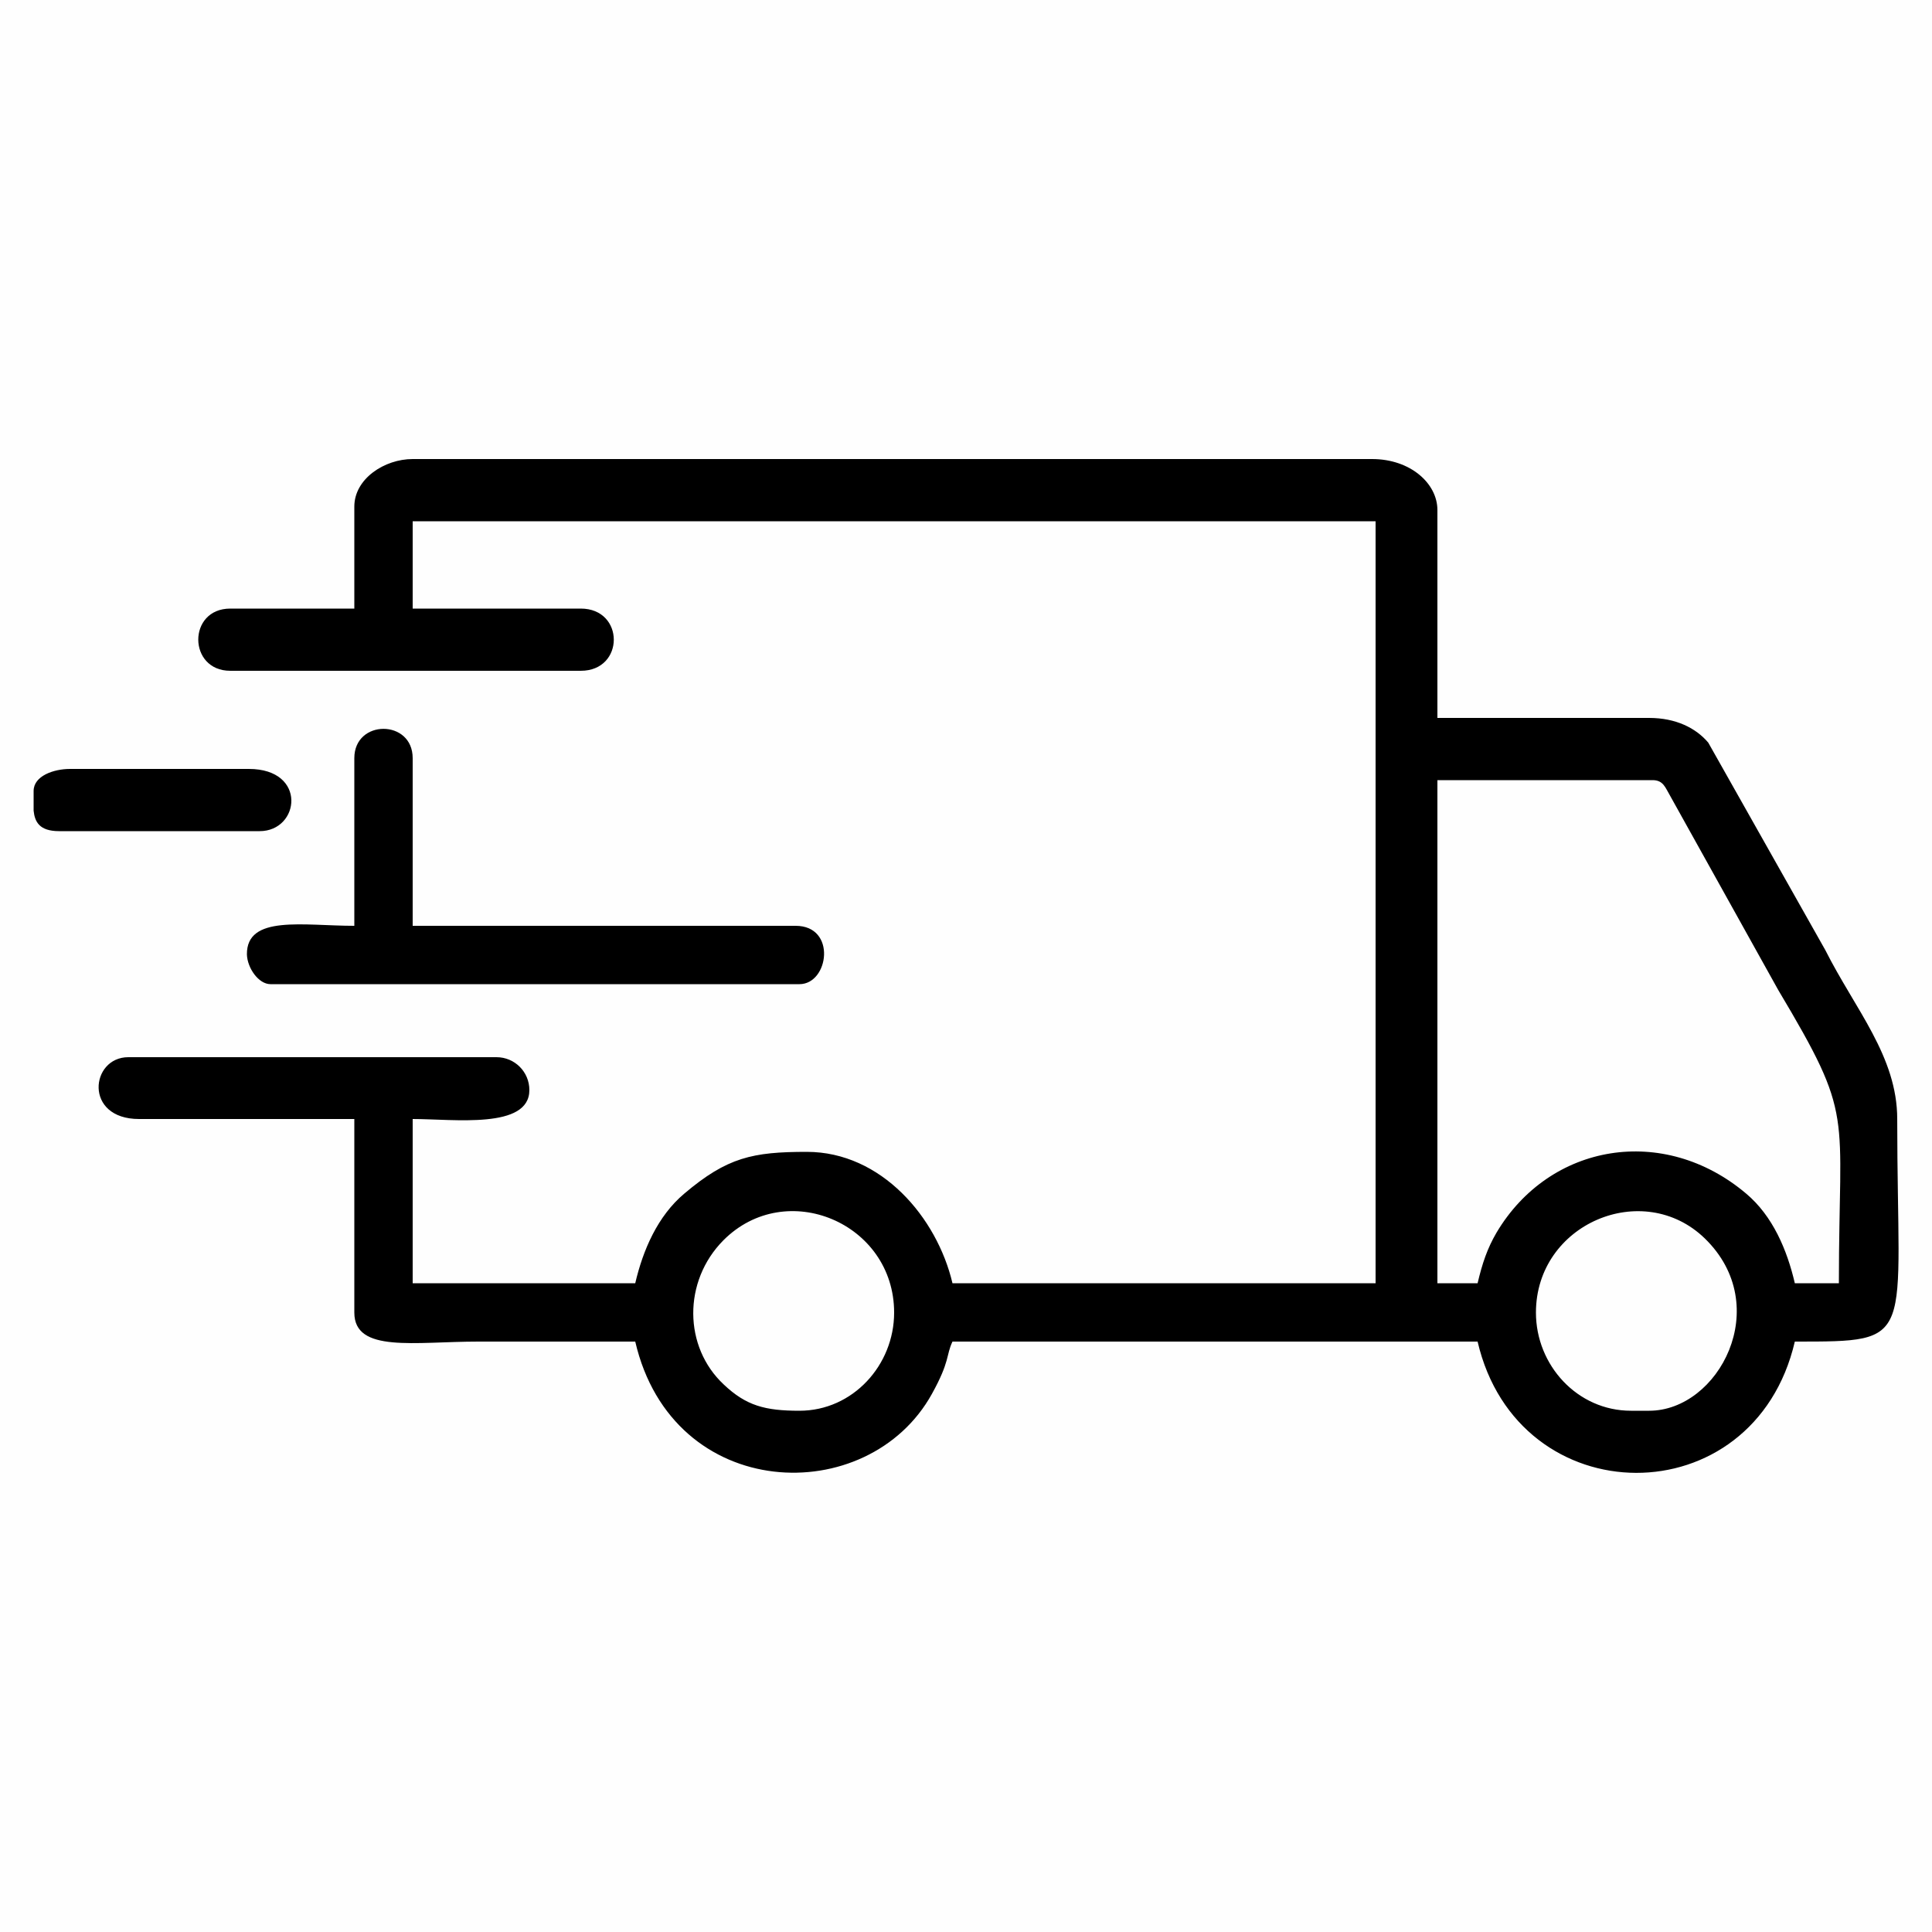 <?xml version="1.0" encoding="UTF-8"?>
<!DOCTYPE svg PUBLIC "-//W3C//DTD SVG 1.1//EN" "http://www.w3.org/Graphics/SVG/1.1/DTD/svg11.dtd">
<!-- Creator: CorelDRAW 2021 (64-Bit) -->
<svg xmlns="http://www.w3.org/2000/svg" xml:space="preserve" width="50px" height="50px" version="1.1" style="shape-rendering:geometricPrecision; text-rendering:geometricPrecision; image-rendering:optimizeQuality; fill-rule:evenodd; clip-rule:evenodd"
viewBox="0 0 50 50"
 xmlns:xlink="http://www.w3.org/1999/xlink"
 xmlns:xodm="http://www.corel.com/coreldraw/odm/2003">
 <defs>
  <style type="text/css">
   <![CDATA[
    .fil0 {fill:#FEFEFE}
    .fil1 {fill:black}
   ]]>
  </style>
 </defs>
 <g id="Layer_x0020_1">
  <rect class="fil0" width="50" height="50"/>
  <path class="fil1" d="M39.75 33.97c0,-2.3 2.77,-3.47 4.37,-1.92 1.8,1.75 0.36,4.46 -1.44,4.46l-0.47 0c-1.39,0 -2.46,-1.18 -2.46,-2.54zm-38.88 -12.99c0.03,0.29 0.15,0.53 0.66,0.53l5.19 0c1.04,0 1.24,-1.61 -0.28,-1.61l-4.63 0c-0.42,0 -0.94,0.18 -0.94,0.57l0 0.51zm8.3 -1.36l0 4.34c-1.32,0 -2.79,-0.29 -2.78,0.74 0.01,0.35 0.3,0.77 0.61,0.77l13.69 0c0.76,0 0.97,-1.51 -0.1,-1.51l-9.91 0 0 -4.34c0,-1.01 -1.51,-1.01 -1.51,0zm11.52 16.89c-0.89,0 -1.38,-0.13 -1.96,-0.68 -1.04,-0.97 -1.06,-2.67 -0.01,-3.73 1.62,-1.63 4.42,-0.45 4.42,1.87 0,1.36 -1.07,2.54 -2.45,2.54zm17.55 -3.3l-1.04 0 0 -13.02 5.57 0c0.28,0 0.33,0.2 0.45,0.4l2.8 5.03c1.99,3.34 1.57,3.07 1.57,7.59l-1.14 0c-0.2,-0.86 -0.57,-1.74 -1.26,-2.32 -2.13,-1.8 -5.08,-1.31 -6.46,1.01 -0.24,0.41 -0.37,0.8 -0.49,1.31zm-29.07 -20.1l0 2.64 -3.21 0c-1.11,0 -1.1,1.61 0,1.61l9.07 0c1.14,0 1.14,-1.61 0,-1.61l-4.35 0 0 -2.26 24.92 0 0 19.72 -10.95 0c-0.4,-1.7 -1.84,-3.4 -3.77,-3.4 -1.4,0 -2.06,0.14 -3.17,1.08 -0.69,0.58 -1.07,1.46 -1.27,2.32l-5.76 0 0 -4.25c1.07,0 3.02,0.27 3.02,-0.75 0,-0.47 -0.38,-0.85 -0.85,-0.85l-9.53 0c-0.98,0 -1.16,1.6 0.28,1.6l5.57 0 0 5.01c0,1.05 1.56,0.75 3.21,0.75 1.36,0 2.71,0 4.06,0 0.97,4.18 6.03,4.34 7.68,1.35 0.47,-0.85 0.36,-0.99 0.53,-1.35l13.59 0c1.05,4.51 7.15,4.55 8.21,0 3.19,0 2.65,0.03 2.65,-5.76 0,-1.62 -1.09,-2.84 -1.86,-4.37l-3.03 -5.37c-0.32,-0.38 -0.84,-0.64 -1.53,-0.64l-5.48 0 0 -5.38c0,-0.69 -0.7,-1.32 -1.69,-1.32l-24.83 0c-0.73,0 -1.51,0.51 -1.51,1.23z"/>
 </g>
</svg>
